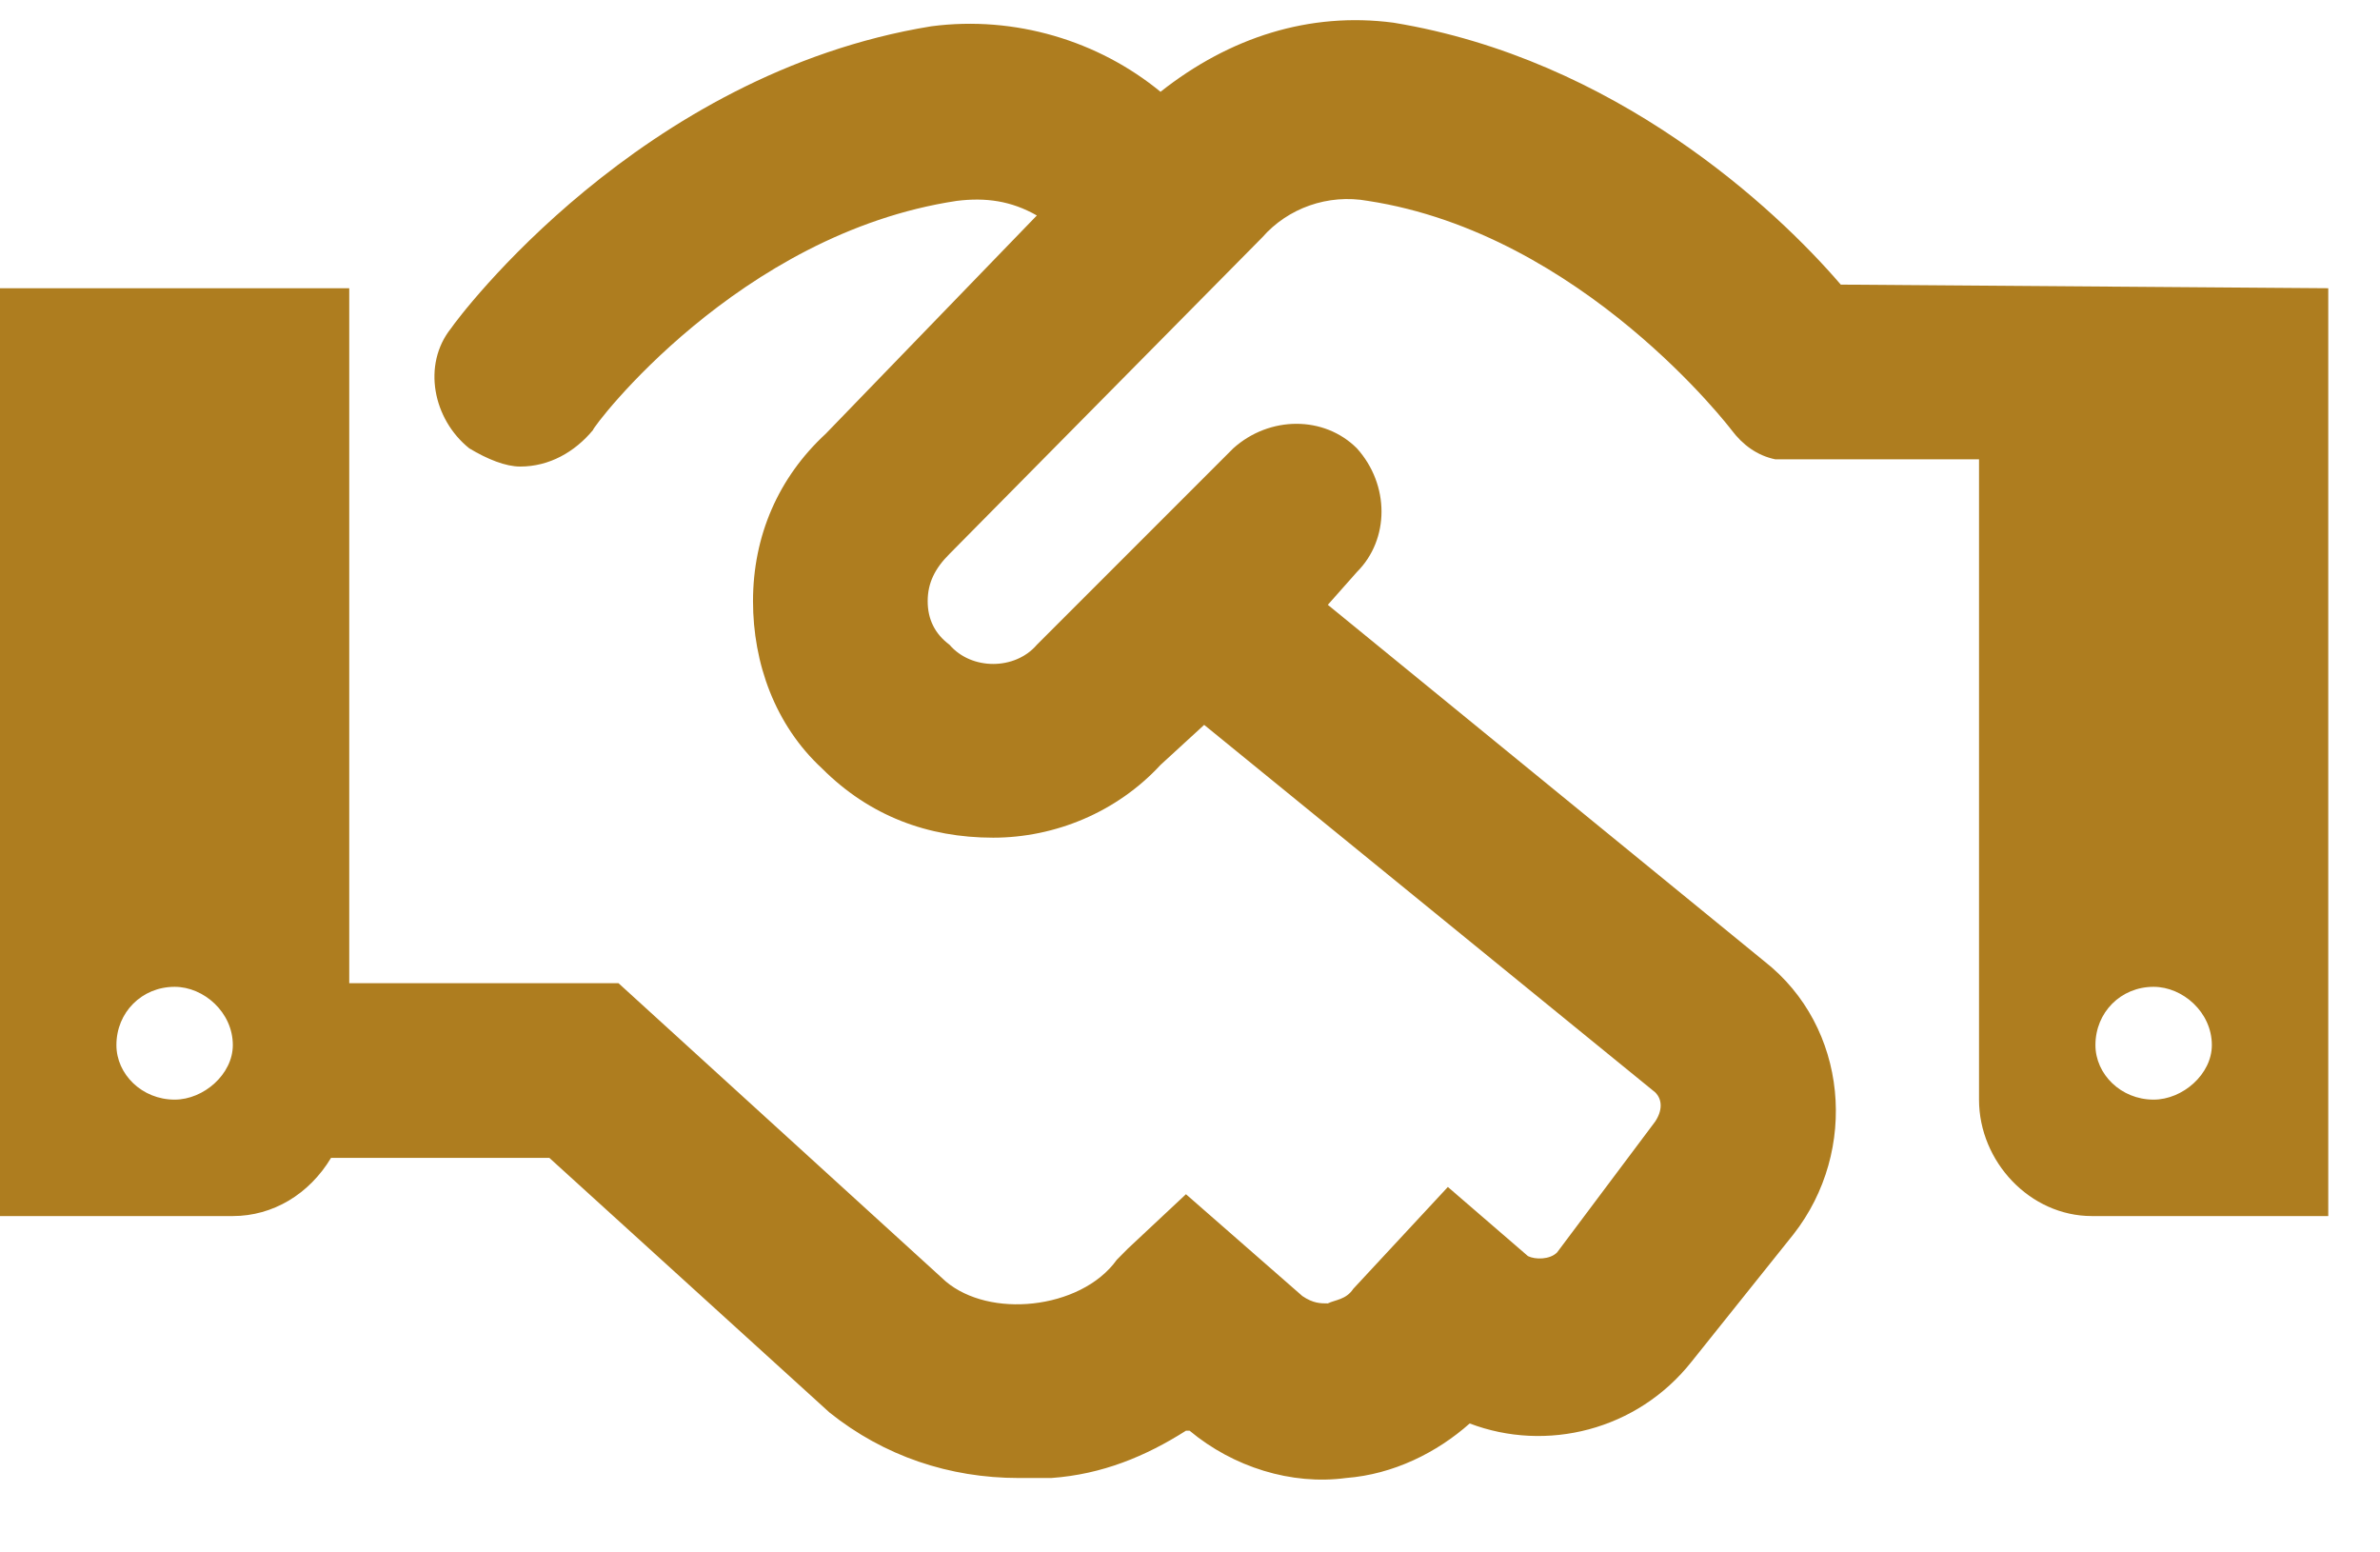 <svg width="23" height="15" viewBox="0 0 23 15" fill="none" xmlns="http://www.w3.org/2000/svg">
<path d="M17.789 2.75L22.5 2.785V11.75H20.215C19.617 11.75 19.125 11.223 19.125 10.625V4.438H17.156C16.98 4.402 16.84 4.297 16.734 4.156C16.734 4.156 15.293 2.258 13.219 1.941C12.832 1.871 12.445 2.012 12.199 2.293L9.176 5.352C9.035 5.492 8.965 5.633 8.965 5.809C8.965 5.984 9.035 6.125 9.176 6.23C9.387 6.477 9.809 6.477 10.02 6.23L11.918 4.332C12.27 4.016 12.797 4.016 13.113 4.332C13.43 4.684 13.43 5.211 13.113 5.527L12.832 5.844L17.051 9.289C17.859 9.922 17.965 11.117 17.332 11.926L16.348 13.156C15.82 13.824 14.941 14.035 14.203 13.754C13.887 14.035 13.465 14.246 13.008 14.281C12.48 14.352 11.918 14.176 11.496 13.824H11.461C11.074 14.07 10.652 14.246 10.16 14.281C10.055 14.281 9.949 14.281 9.844 14.281C9.176 14.281 8.543 14.07 8.016 13.648L5.309 11.188H3.199C2.988 11.539 2.637 11.75 2.25 11.75H0V2.785H3.375V9.5H5.977L9.141 12.383C9.352 12.559 9.668 12.629 9.984 12.594C10.301 12.559 10.617 12.418 10.793 12.172L10.898 12.066L11.461 11.539L12.586 12.523C12.691 12.594 12.762 12.594 12.832 12.594C12.902 12.559 13.008 12.559 13.078 12.453L13.992 11.469L14.766 12.137C14.836 12.172 14.977 12.172 15.047 12.102L15.996 10.836C16.066 10.73 16.066 10.625 15.996 10.555L11.637 7.004L11.215 7.391C10.793 7.848 10.195 8.094 9.598 8.094C8.965 8.094 8.402 7.883 7.945 7.426C7.488 7.004 7.277 6.406 7.277 5.809C7.277 5.176 7.523 4.613 7.98 4.191L10.02 2.082C9.773 1.941 9.527 1.906 9.246 1.941C7.137 2.258 5.73 4.121 5.73 4.156C5.555 4.367 5.309 4.508 5.027 4.508C4.887 4.508 4.711 4.438 4.535 4.332C4.184 4.051 4.078 3.523 4.359 3.172C4.43 3.066 6.188 0.711 9 0.254C9.809 0.148 10.617 0.395 11.215 0.887C11.883 0.359 12.656 0.113 13.465 0.219C15.609 0.57 17.156 2.012 17.789 2.75ZM1.688 10.625C1.969 10.625 2.25 10.379 2.25 10.098C2.25 9.781 1.969 9.535 1.688 9.535C1.371 9.535 1.125 9.781 1.125 10.098C1.125 10.379 1.371 10.625 1.688 10.625ZM20.812 10.625C21.094 10.625 21.375 10.379 21.375 10.098C21.375 9.781 21.094 9.535 20.812 9.535C20.496 9.535 20.25 9.781 20.25 10.098C20.25 10.379 20.496 10.625 20.812 10.625Z" fill="#AE7D1F"/>
</svg>
